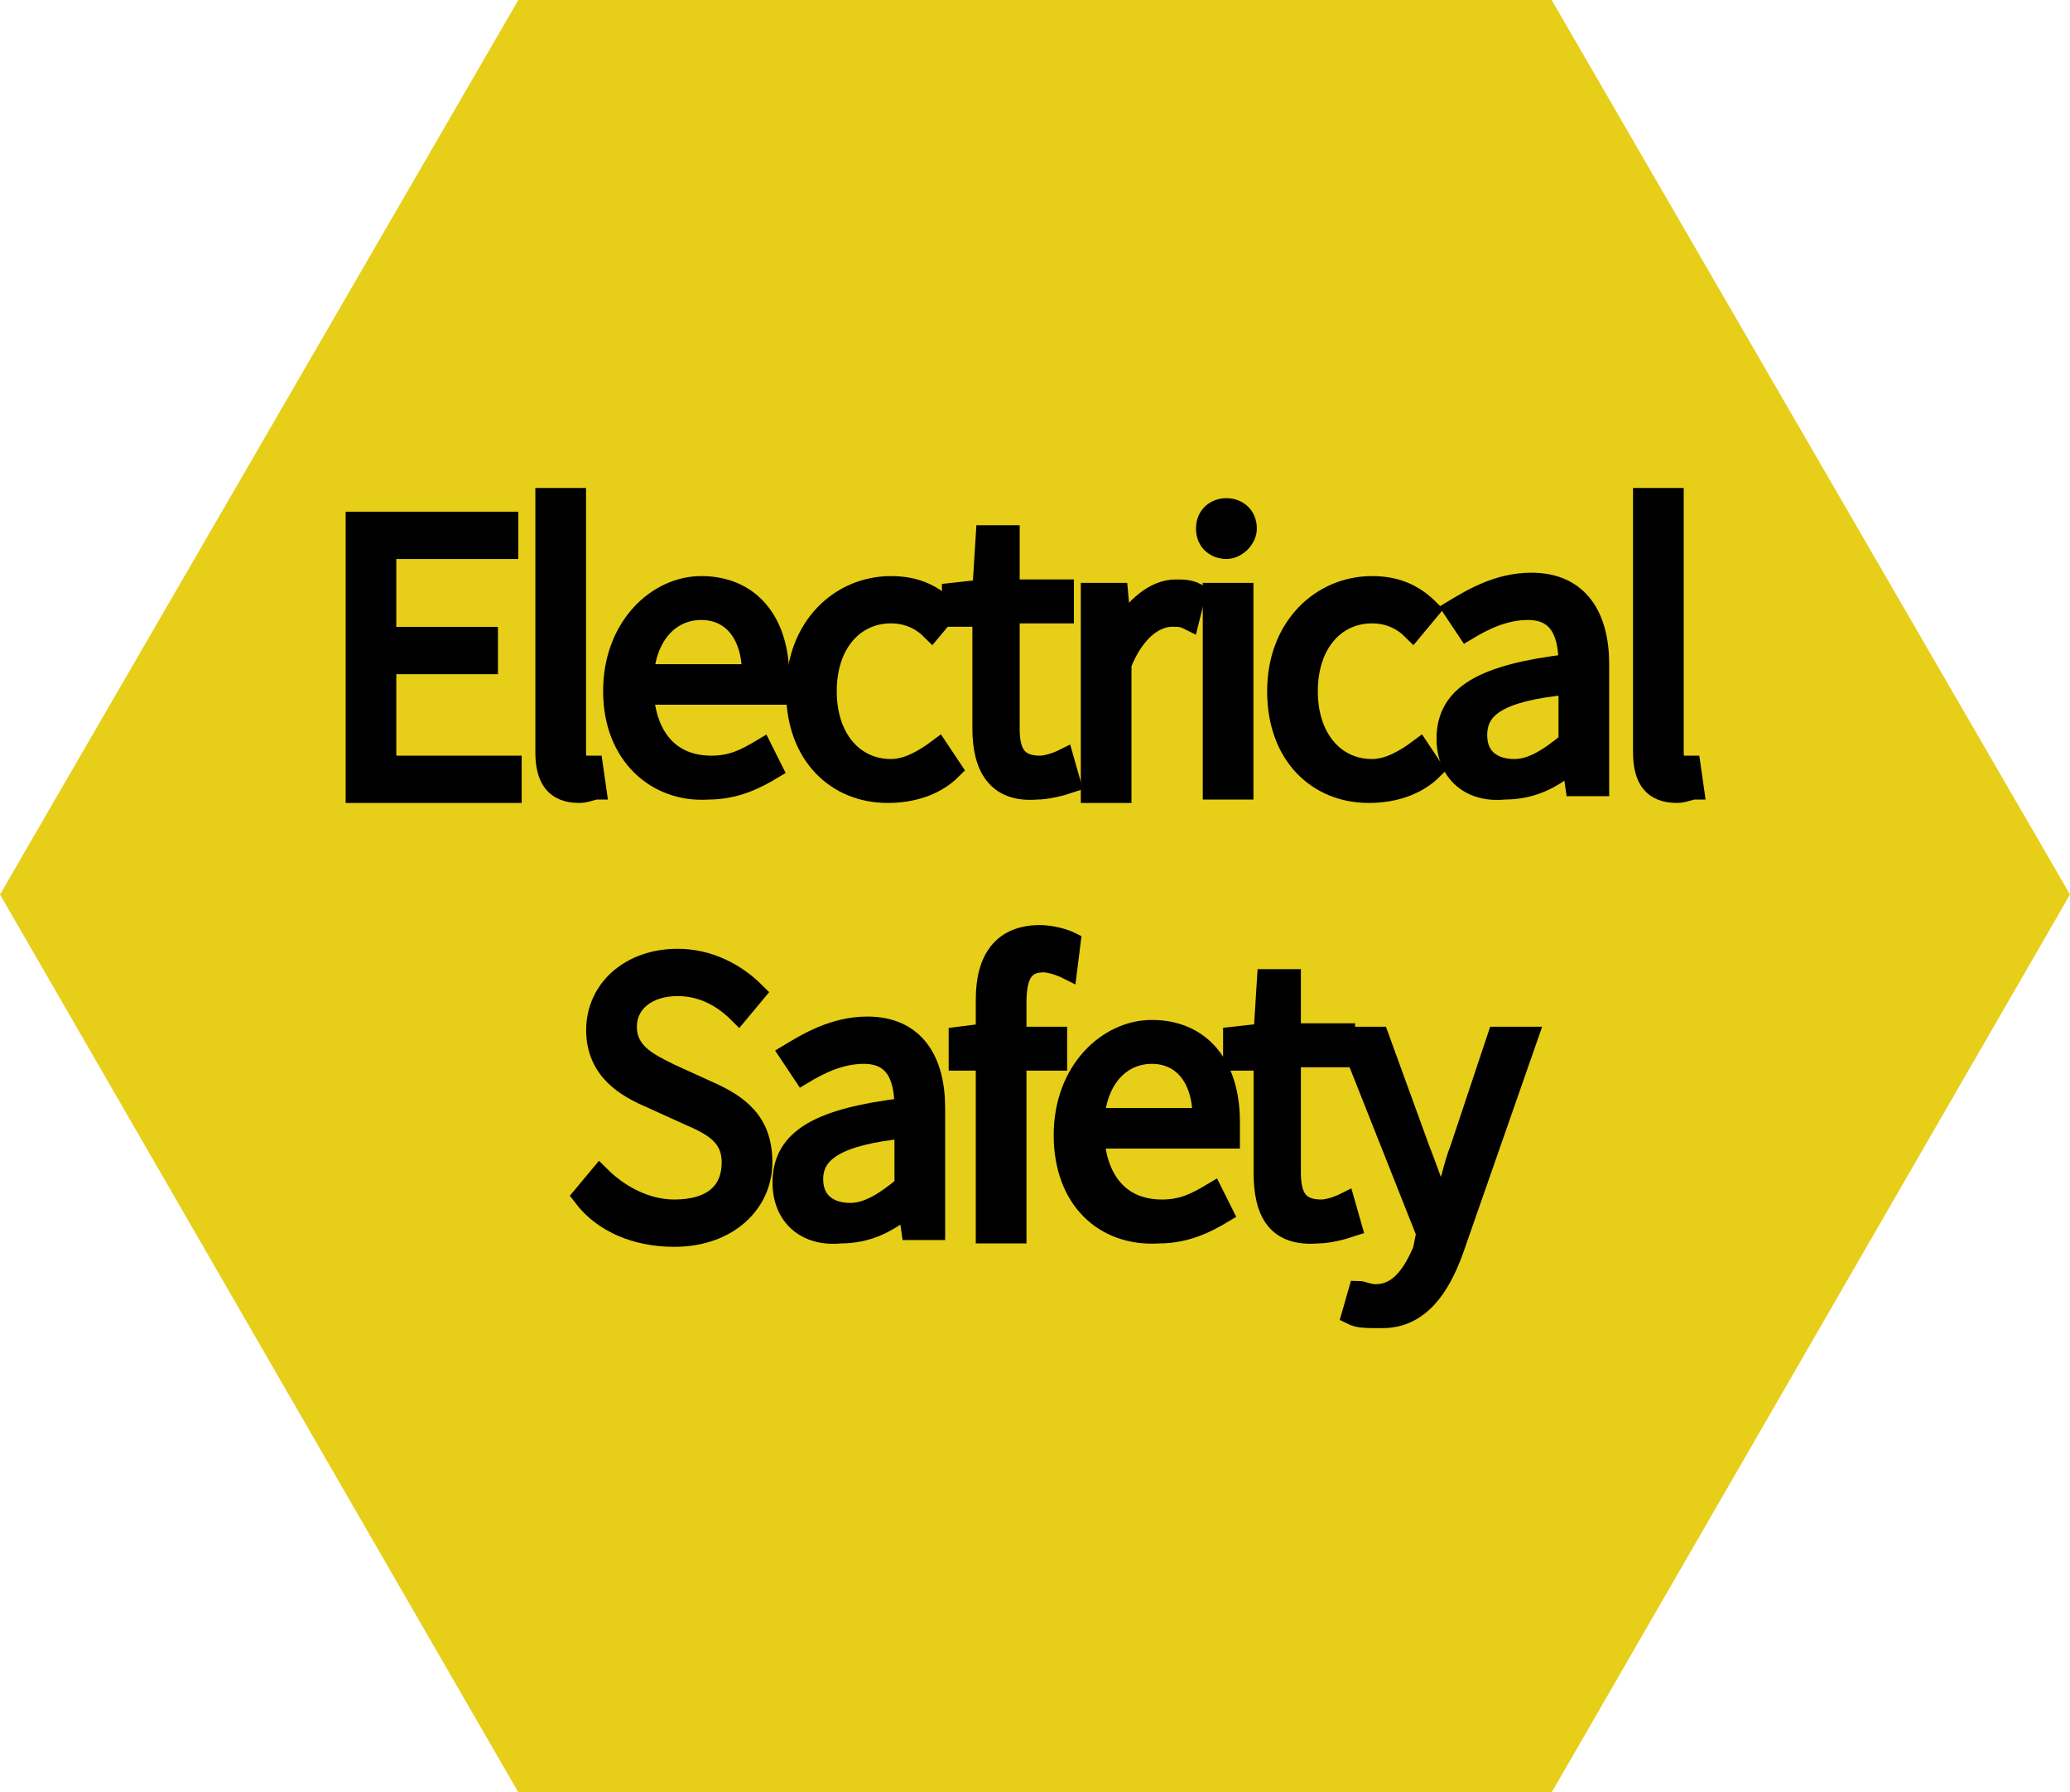 <?xml version="1.0" encoding="utf-8"?>
<!-- Generator: Adobe Illustrator 23.0.2, SVG Export Plug-In . SVG Version: 6.00 Build 0)  -->
<svg version="1.1" id="圖層_1" xmlns="http://www.w3.org/2000/svg" xmlns:xlink="http://www.w3.org/1999/xlink" x="0px" y="0px"
	 viewBox="0 0 61.1 52.9" style="enable-background:new 0 0 61.1 52.9;" xml:space="preserve">
<style type="text/css">
	.st0{fill:#E7CE19;}
	.st1{stroke:#000000;stroke-width:0.623;stroke-miterlimit:10;}
	.st2{stroke:#000000;stroke-width:0.646;stroke-miterlimit:10;}
	.st3{stroke:#000000;stroke-width:0.677;stroke-miterlimit:10;}
	.st4{stroke:#000000;stroke-width:0.654;stroke-miterlimit:10;}
	.st5{stroke:#000000;stroke-width:0.579;stroke-miterlimit:10;}
	.st6{stroke:#000000;stroke-width:0.677;stroke-miterlimit:10;}
	.st7{stroke:#000000;stroke-width:0.596;stroke-miterlimit:10;}
</style>
<g>
	<polygon class="st0" points="45.8,0 15.3,0 0,26.4 15.3,52.9 45.8,52.9 61.1,26.4 	"/>
</g>
<g>
	<path class="st7" d="M10.5,15.4H15v0.8h-3.6v2.6h3v0.8h-3v3h3.7v0.8h-4.6V15.4z"/>
	<path class="st7" d="M16.1,22.2v-7.5H17v7.5c0,0.3,0.1,0.4,0.3,0.4c0.1,0,0.1,0,0.2,0l0.1,0.7c-0.1,0-0.3,0.1-0.5,0.1
		C16.4,23.4,16.1,23,16.1,22.2z"/>
	<path class="st7" d="M18.1,20.4c0-1.9,1.3-3.1,2.6-3.1c1.4,0,2.3,1,2.3,2.7c0,0.2,0,0.4,0,0.5h-4c0.1,1.3,0.8,2.1,2,2.1
		c0.6,0,1-0.2,1.5-0.5l0.3,0.6c-0.5,0.3-1.1,0.6-1.9,0.6C19.4,23.4,18.1,22.3,18.1,20.4z M22.2,19.9c0-1.2-0.6-1.9-1.5-1.9
		c-0.9,0-1.6,0.7-1.7,1.9H22.2z"/>
	<path class="st7" d="M23.5,20.4c0-1.9,1.3-3.1,2.8-3.1c0.8,0,1.3,0.3,1.7,0.7l-0.5,0.6c-0.3-0.3-0.7-0.5-1.2-0.5
		c-1.1,0-1.9,0.9-1.9,2.3c0,1.4,0.8,2.3,1.9,2.3c0.5,0,1-0.3,1.4-0.6l0.4,0.6c-0.5,0.5-1.2,0.7-1.9,0.7
		C24.7,23.4,23.5,22.3,23.5,20.4z"/>
	<path class="st7" d="M29,21.5v-3.3h-0.9v-0.7l0.9-0.1l0.1-1.6h0.7v1.6h1.6v0.7h-1.6v3.4c0,0.7,0.2,1.1,0.9,1.1
		c0.2,0,0.5-0.1,0.7-0.2l0.2,0.7c-0.3,0.1-0.7,0.2-1,0.2C29.4,23.4,29,22.6,29,21.5z"/>
	<path class="st7" d="M32.3,17.5H33l0.1,1.1h0c0.4-0.7,1-1.2,1.6-1.2c0.2,0,0.4,0,0.6,0.1l-0.2,0.8c-0.2-0.1-0.3-0.1-0.5-0.1
		c-0.5,0-1.1,0.4-1.5,1.4v3.8h-0.9V17.5z"/>
	<path class="st7" d="M35.6,15.6c0-0.4,0.3-0.6,0.6-0.6c0.3,0,0.6,0.2,0.6,0.6c0,0.3-0.3,0.6-0.6,0.6C35.9,16.2,35.6,16,35.6,15.6z
		 M35.8,17.5h0.9v5.8h-0.9V17.5z"/>
	<path class="st7" d="M37.7,20.4c0-1.9,1.3-3.1,2.8-3.1c0.8,0,1.3,0.3,1.7,0.7l-0.5,0.6c-0.3-0.3-0.7-0.5-1.2-0.5
		c-1.1,0-1.9,0.9-1.9,2.3c0,1.4,0.8,2.3,1.9,2.3c0.5,0,1-0.3,1.4-0.6l0.4,0.6c-0.5,0.5-1.2,0.7-1.9,0.7
		C38.9,23.4,37.7,22.3,37.7,20.4z"/>
	<path class="st7" d="M42.7,21.8c0-1.3,1.1-1.9,3.6-2.2c0-0.8-0.2-1.6-1.2-1.6c-0.7,0-1.3,0.3-1.8,0.6l-0.4-0.6
		c0.5-0.3,1.3-0.8,2.3-0.8c1.4,0,2,1,2,2.4v3.6h-0.7l-0.1-0.7h0c-0.6,0.5-1.2,0.8-2,0.8C43.4,23.4,42.7,22.8,42.7,21.8z M46.3,21.9
		v-1.7c-2.1,0.2-2.7,0.7-2.7,1.5c0,0.7,0.5,1,1.1,1C45.2,22.7,45.7,22.4,46.3,21.9z"/>
	<path class="st7" d="M48.5,22.2v-7.5h0.9v7.5c0,0.3,0.1,0.4,0.3,0.4c0.1,0,0.1,0,0.2,0l0.1,0.7c-0.1,0-0.3,0.1-0.5,0.1
		C48.8,23.4,48.5,23,48.5,22.2z"/>
	<path class="st7" d="M17.2,35.3l0.5-0.6c0.6,0.6,1.4,1,2.2,1c1.1,0,1.7-0.5,1.7-1.4c0-0.8-0.6-1.1-1.3-1.4l-1.1-0.5
		c-0.7-0.3-1.6-0.8-1.6-2c0-1.2,1-2.1,2.4-2.1c0.9,0,1.7,0.4,2.3,1l-0.5,0.6c-0.5-0.5-1.1-0.8-1.8-0.8c-0.9,0-1.5,0.5-1.5,1.2
		c0,0.8,0.7,1.1,1.3,1.4l1.1,0.5c0.9,0.4,1.6,0.9,1.6,2.1c0,1.2-1,2.2-2.6,2.2C18.8,36.5,17.8,36.1,17.2,35.3z"/>
	<path class="st7" d="M23.1,34.9c0-1.3,1.1-1.9,3.6-2.2c0-0.8-0.2-1.6-1.2-1.6c-0.7,0-1.3,0.3-1.8,0.6l-0.4-0.6
		c0.5-0.3,1.3-0.8,2.3-0.8c1.4,0,2,1,2,2.4v3.6h-0.7l-0.1-0.7h0c-0.6,0.5-1.2,0.8-2,0.8C23.8,36.5,23.1,35.9,23.1,34.9z M26.7,35
		v-1.7C24.7,33.5,24,34,24,34.8c0,0.7,0.5,1,1.1,1C25.6,35.8,26.1,35.5,26.7,35z"/>
	<path class="st7" d="M31.5,28.6c-0.2-0.1-0.5-0.2-0.7-0.2c-0.6,0-0.8,0.4-0.8,1.2v1h1.2v0.7H30v5.1h-0.9v-5.1h-0.8v-0.7l0.8-0.1v-1
		c0-1.2,0.5-1.9,1.6-1.9c0.3,0,0.7,0.1,0.9,0.2L31.5,28.6z"/>
	<path class="st7" d="M31.4,33.5c0-1.9,1.3-3.1,2.6-3.1c1.4,0,2.3,1,2.3,2.7c0,0.2,0,0.4,0,0.5h-4c0.1,1.3,0.8,2.1,2,2.1
		c0.6,0,1-0.2,1.5-0.5l0.3,0.6c-0.5,0.3-1.1,0.6-1.9,0.6C32.6,36.5,31.4,35.4,31.4,33.5z M35.5,33c0-1.2-0.6-1.9-1.5-1.9
		c-0.9,0-1.6,0.7-1.7,1.9H35.5z"/>
	<path class="st7" d="M37.3,34.6v-3.3h-0.9v-0.7l0.9-0.1l0.1-1.6h0.7v1.6h1.6v0.7h-1.6v3.4c0,0.7,0.2,1.1,0.9,1.1
		c0.2,0,0.5-0.1,0.7-0.2l0.2,0.7c-0.3,0.1-0.7,0.2-1,0.2C37.7,36.5,37.3,35.8,37.3,34.6z"/>
	<path class="st7" d="M39.9,38.8l0.2-0.7c0.1,0,0.3,0.1,0.5,0.1c0.7,0,1.1-0.6,1.4-1.3l0.1-0.5l-2.3-5.8h0.9l1.2,3.3
		c0.2,0.5,0.4,1.1,0.6,1.6h0.1c0.2-0.5,0.3-1.1,0.5-1.6l1.1-3.3h0.9l-2.2,6.3c-0.4,1.1-1,2-2.1,2C40.3,38.9,40.1,38.9,39.9,38.8z"/>
</g>
</svg>
